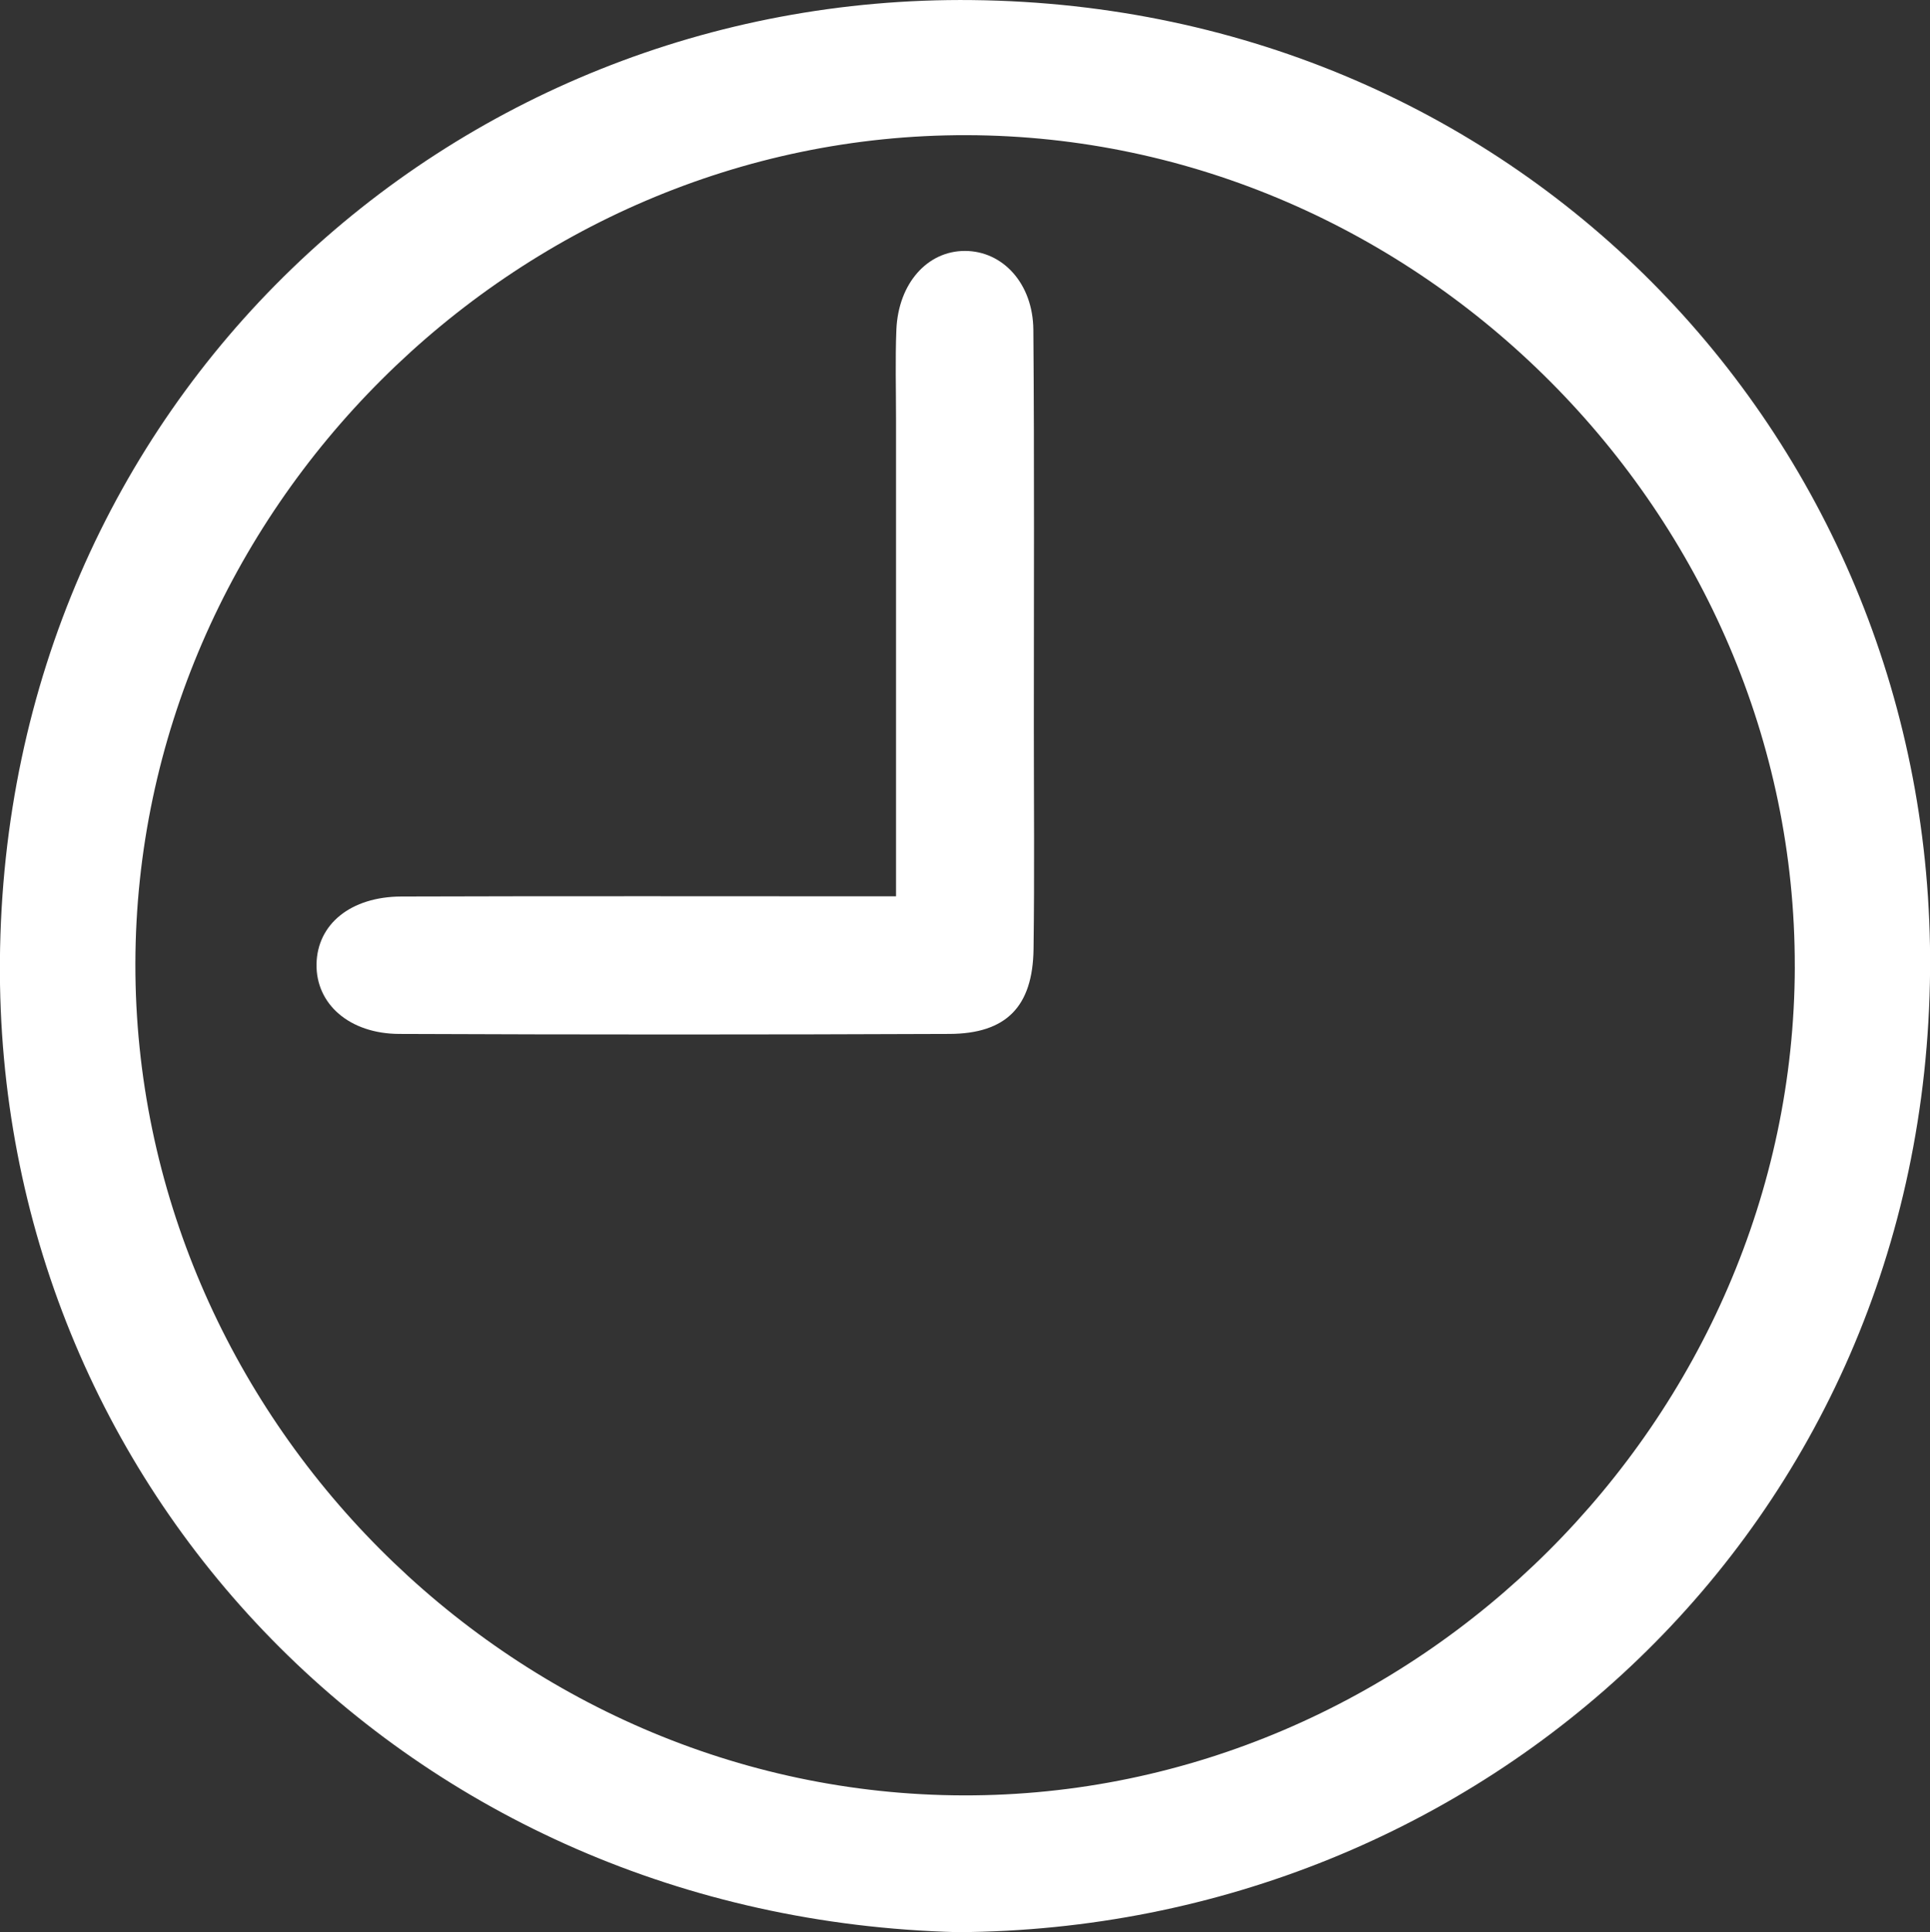 <svg id="Layer_1" data-name="Layer 1" xmlns="http://www.w3.org/2000/svg" viewBox="0 0 723.94 724.58"><rect x="0" y="0" width="723.94" height="724.58" fill="#333333" stroke="none"/><defs><style>.cls-1{fill:#fff;}</style></defs><title>clockwhite</title><path class="cls-1" d="M497.25,862.29C291.36,857.08,136.45,695.81,138,497.92c1.68-209.4,168.71-362.36,364.72-360.18C709.7,140,863.52,304.25,862,501.44,860.31,710.27,693.73,861.25,497.25,862.29Zm314-362c.36-169.52-141.05-311.51-310.63-311.89S189.1,329.52,188.81,499.08,329.77,810.59,499.38,811,810.89,669.88,811.26,500.33Z" transform="translate(-138.03 -137.71)"/><path class="cls-1" d="M474.13,473.84c0-61.29,0-120,0-178.78,0-11.25-.32-22.51.13-33.74C475,244,485.85,231.79,500,231.81s25.5,12.2,25.64,29.59c.4,49.61.17,99.23.18,148.85,0,27.78.27,55.57-.11,83.35-.29,21.56-10.18,31.75-31.55,31.84q-103.2.43-206.4,0c-18.72-.07-31.26-11.25-31-26.18s12.74-25.28,31.83-25.35C349.46,473.71,410.26,473.84,474.13,473.84Z" transform="translate(-138.03 -137.71)"/></svg>